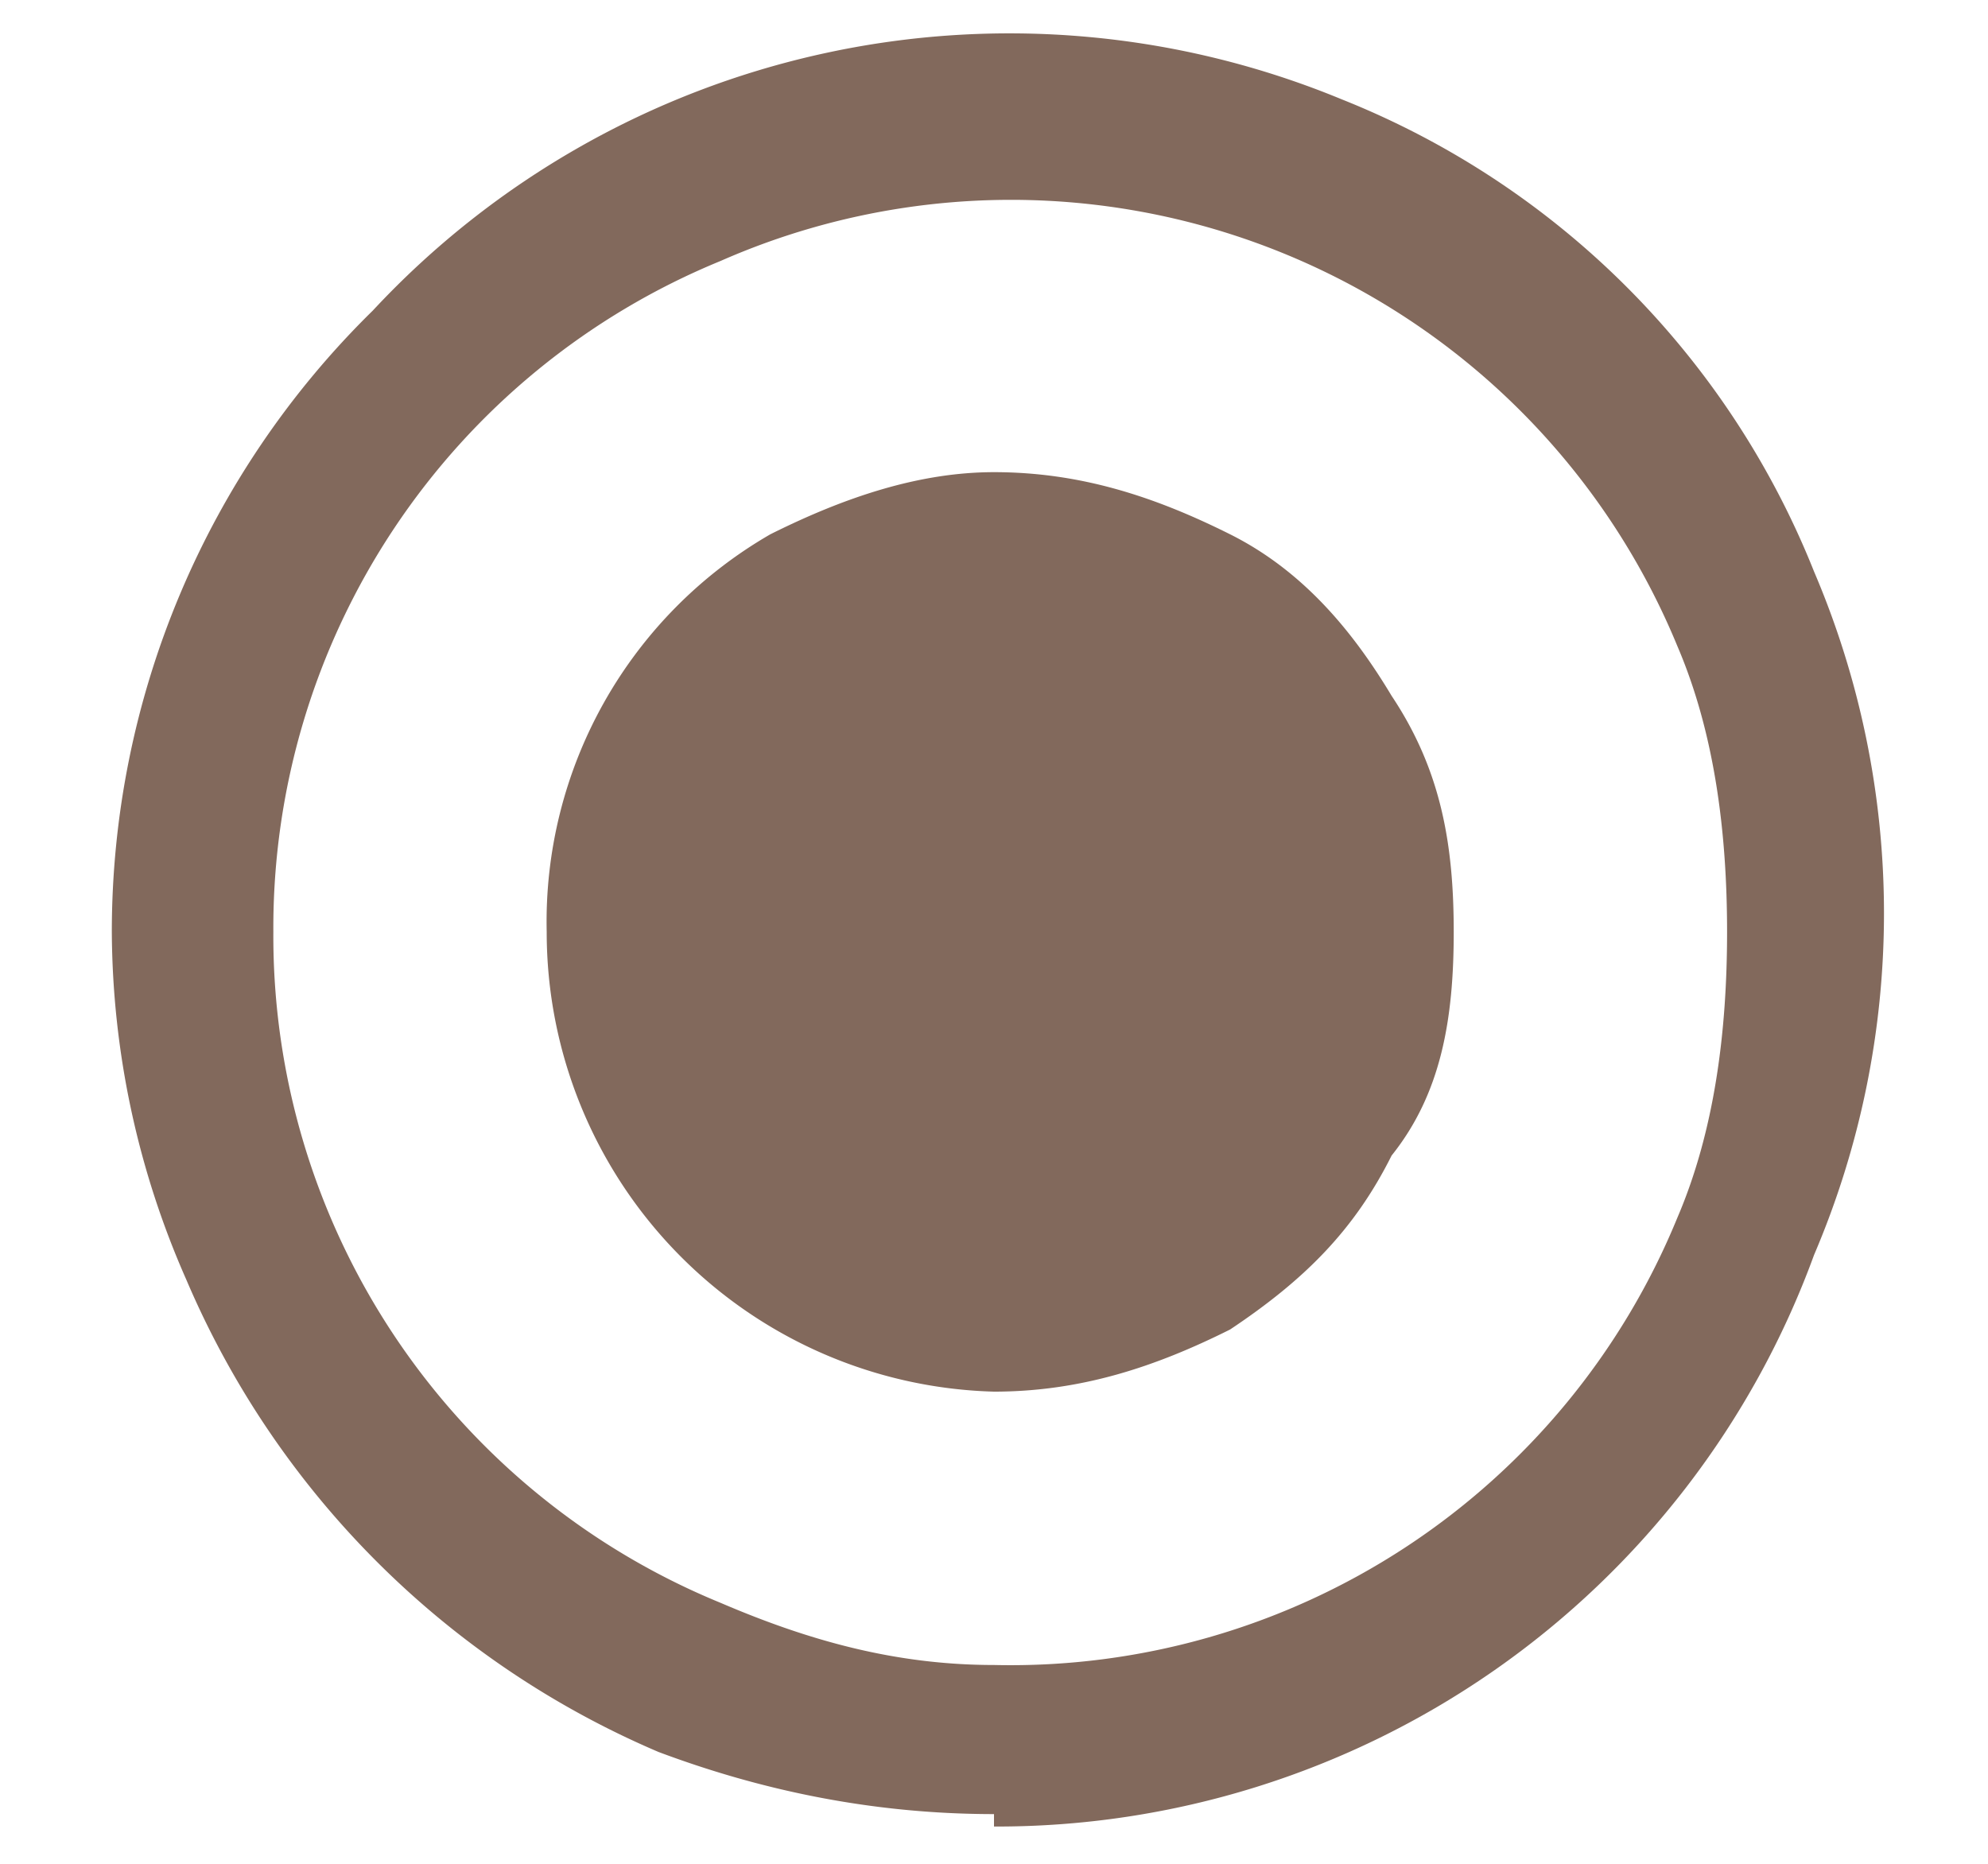 <svg width="16" height="15" fill="none" xmlns="http://www.w3.org/2000/svg"><path d="M8 14.6c-1 0-1.9-.2-2.7-.5a7.2 7.2 0 0 1-3.8-3.8 7 7 0 0 1-.6-2.8 7 7 0 0 1 2.1-5A7 7 0 0 1 10.8.8a6.8 6.8 0 0 1 3.8 3.8 7 7 0 0 1 0 5.5A7 7 0 0 1 8 14.7Zm0-1.2a5.8 5.8 0 0 0 5.5-3.6c.3-.7.4-1.5.4-2.3 0-.8-.1-1.6-.4-2.3a5.8 5.8 0 0 0-7.7-3.1 5.8 5.8 0 0 0-3.6 5.4 5.8 5.8 0 0 0 3.6 5.4c.7.3 1.4.5 2.2.5Zm0-2.2a3.7 3.7 0 0 1-3.6-3.7 3.6 3.6 0 0 1 1.8-3.2c.6-.3 1.2-.5 1.8-.5.7 0 1.3.2 1.9.5.6.3 1 .8 1.3 1.3.4.6.5 1.2.5 1.9s-.1 1.3-.5 1.8c-.3.6-.7 1-1.3 1.4-.6.3-1.2.5-1.9.5Z" fill="#82695C"/></svg>